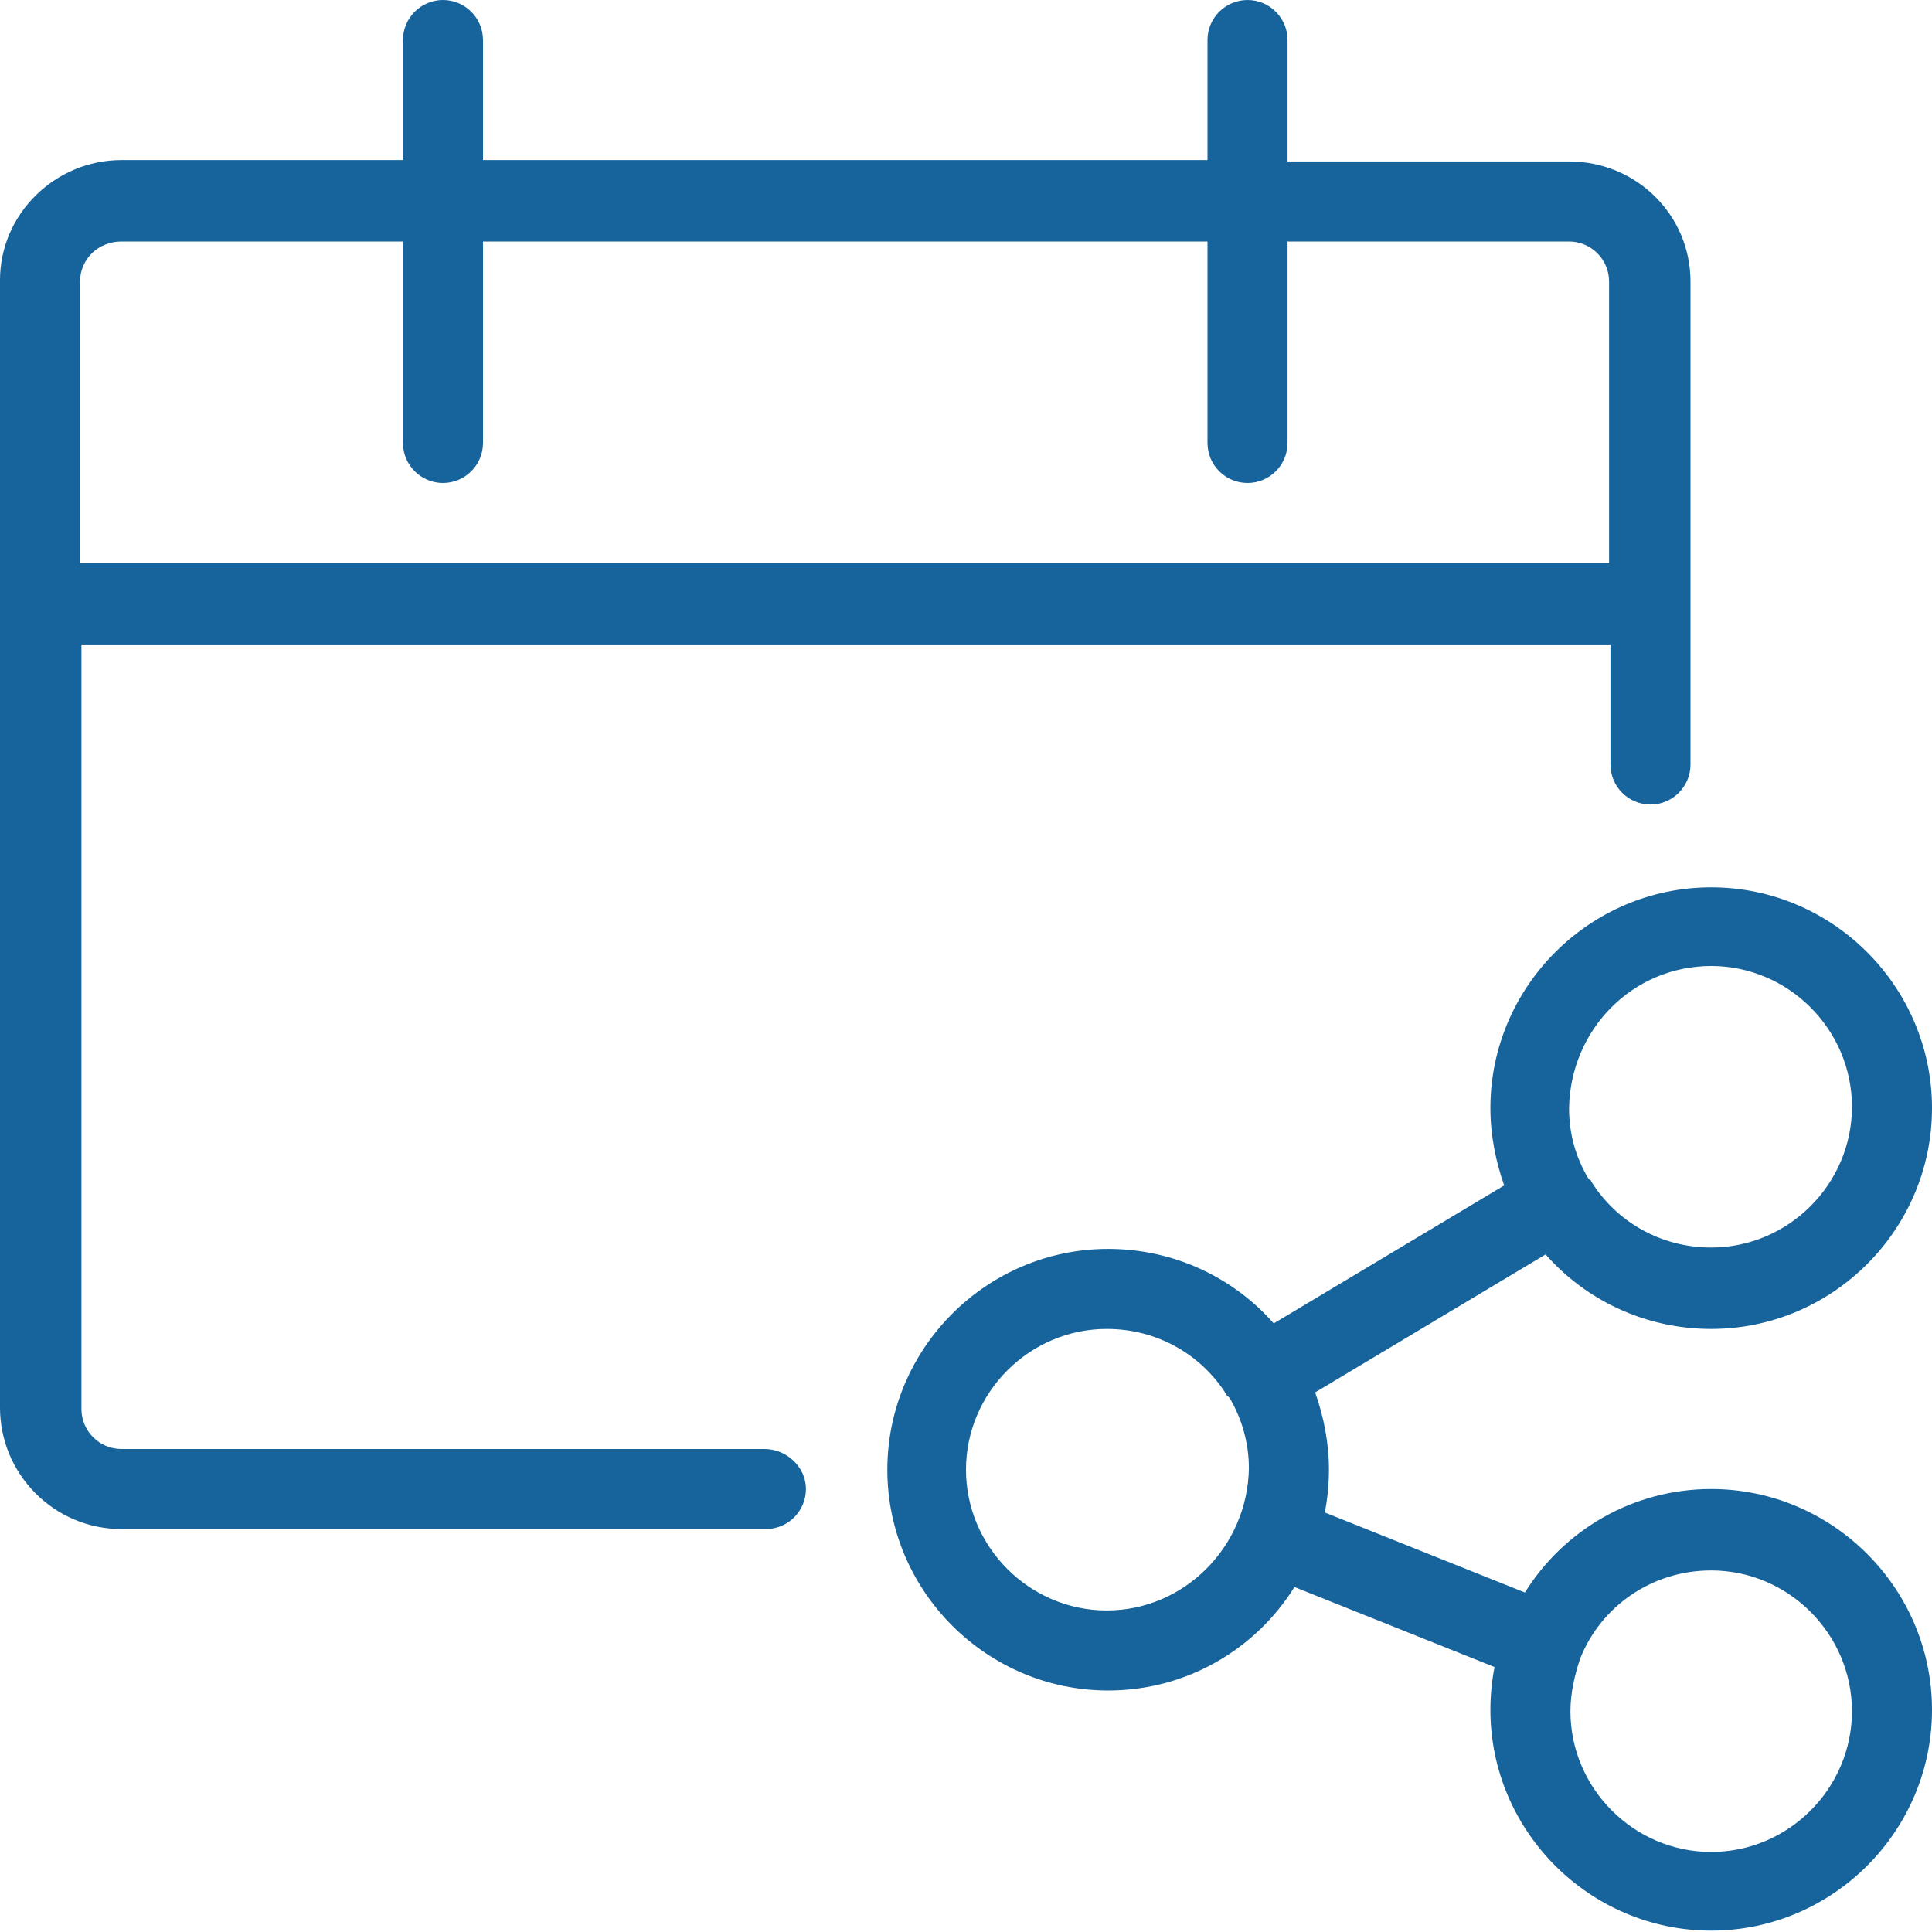 <?xml version="1.0" encoding="UTF-8"?> <svg xmlns="http://www.w3.org/2000/svg" version="1.1" id="Layer_1" x="0" y="0" viewBox="0 0 140 140" style="enable-background:new 0 0 140 140" xml:space="preserve"><style>.st0{fill:#17639c}</style><path class="st0" d="M124 107.9c-5.7 0-10.7 3-13.5 7.5L96 109.6c.2-1 .3-2.1.3-3.1 0-2-.4-3.9-1-5.6l16.7-10c2.9 3.3 7.2 5.4 12 5.4 8.8 0 16-7.2 16-16s-7.2-16-16-16-16 7.2-16 16c0 2 .4 3.9 1 5.6l-16.7 10c-2.9-3.3-7.2-5.4-12-5.4-8.8 0-16 7.2-16 16s7.2 16 16 16c5.7 0 10.7-3 13.5-7.5l14.5 5.8c-.2 1-.3 2.1-.3 3.1 0 8.8 7.2 16 16 16s16-7.2 16-16-7.2-16-16-16zm0-37.9c5.6 0 10.2 4.6 10.2 10.2s-4.6 10.2-10.2 10.2c-3.7 0-6.9-1.9-8.7-4.8 0 0 0-.1-.1-.1l-.1-.1c-.9-1.5-1.4-3.2-1.4-5.1.1-5.7 4.6-10.3 10.3-10.3zm-43.8 46.7c-5.6 0-10.2-4.6-10.2-10.2s4.6-10.2 10.2-10.2c3.7 0 6.9 1.9 8.7 4.8 0 0 0 .1.1.1l.1.1c.9 1.5 1.4 3.3 1.4 5.1-.1 5.7-4.7 10.3-10.3 10.3zm43.8 17.5c-5.6 0-10.2-4.6-10.2-10.2 0-1.3.3-2.6.7-3.8 1.5-3.8 5.2-6.4 9.5-6.4 5.6 0 10.2 4.6 10.2 10.2s-4.6 10.2-10.2 10.2z"></path><path class="st0" d="M55.4 105H8.8c-1.6 0-2.9-1.3-2.9-2.9V46.7h110.8v8.7c0 1.6 1.3 2.9 2.9 2.9s2.9-1.3 2.9-2.9v-35c0-4.8-3.9-8.7-8.8-8.7H93.3V2.9C93.3 1.3 92 0 90.4 0s-2.9 1.3-2.9 2.9v8.7H35V2.9C35 1.3 33.7 0 32.1 0s-2.9 1.3-2.9 2.9v8.7H8.8C4 11.6 0 15.5 0 20.3V102c0 4.8 3.9 8.8 8.8 8.8h46.7c1.6 0 2.9-1.3 2.9-2.9s-1.4-2.9-3-2.9zM8.8 17.5h20.4v14.6c0 1.6 1.3 2.9 2.9 2.9s2.9-1.3 2.9-2.9V17.5h52.5v14.6c0 1.6 1.3 2.9 2.9 2.9s2.9-1.3 2.9-2.9V17.5h20.4c1.6 0 2.9 1.3 2.9 2.9v20.4H5.8V20.4c0-1.6 1.3-2.9 3-2.9z"></path></svg> 